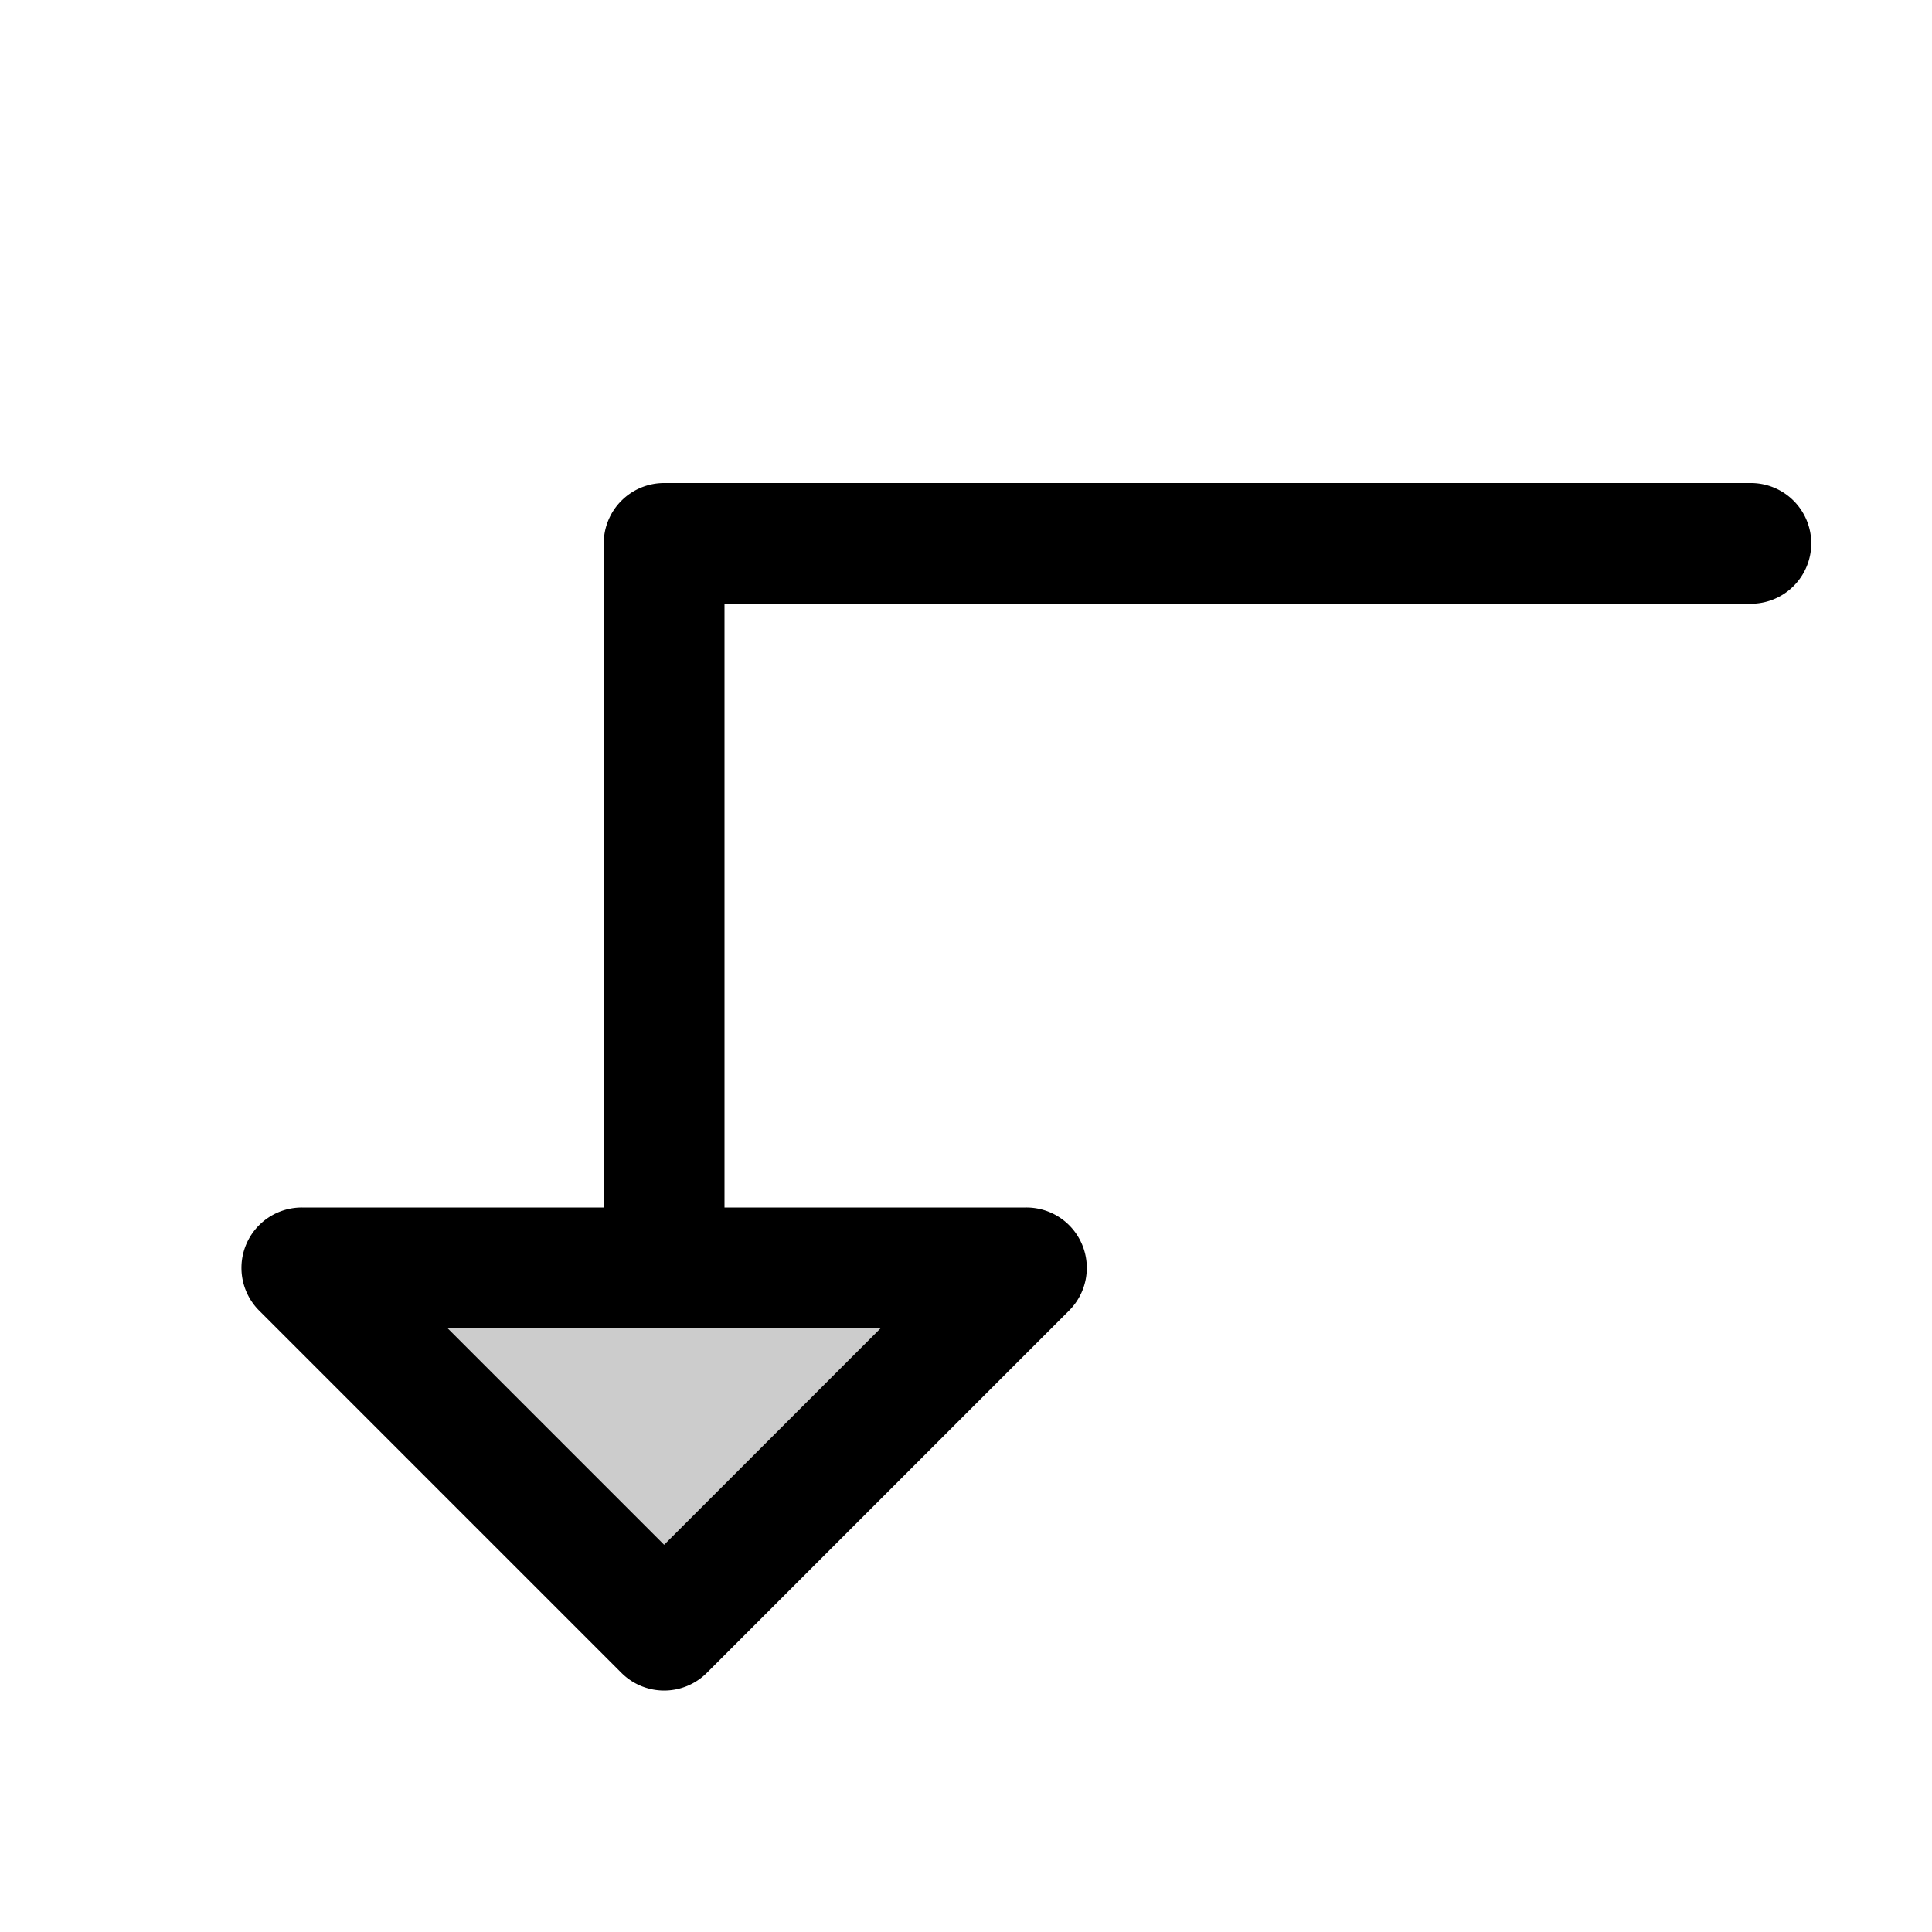 <svg xmlns="http://www.w3.org/2000/svg" viewBox="0 0 256 256" fill="currentColor"><path d="M136,168,88,216,40,168Z" opacity="0.2"/><path d="M232,64H88a8,8,0,0,0-8,8v88H40a8,8,0,0,0-5.66,13.66l48,48a8,8,0,0,0,11.32,0l48-48A8,8,0,0,0,136,160H96V80H232a8,8,0,0,0,0-16ZM88,204.69,59.31,176h57.38Z"/></svg>